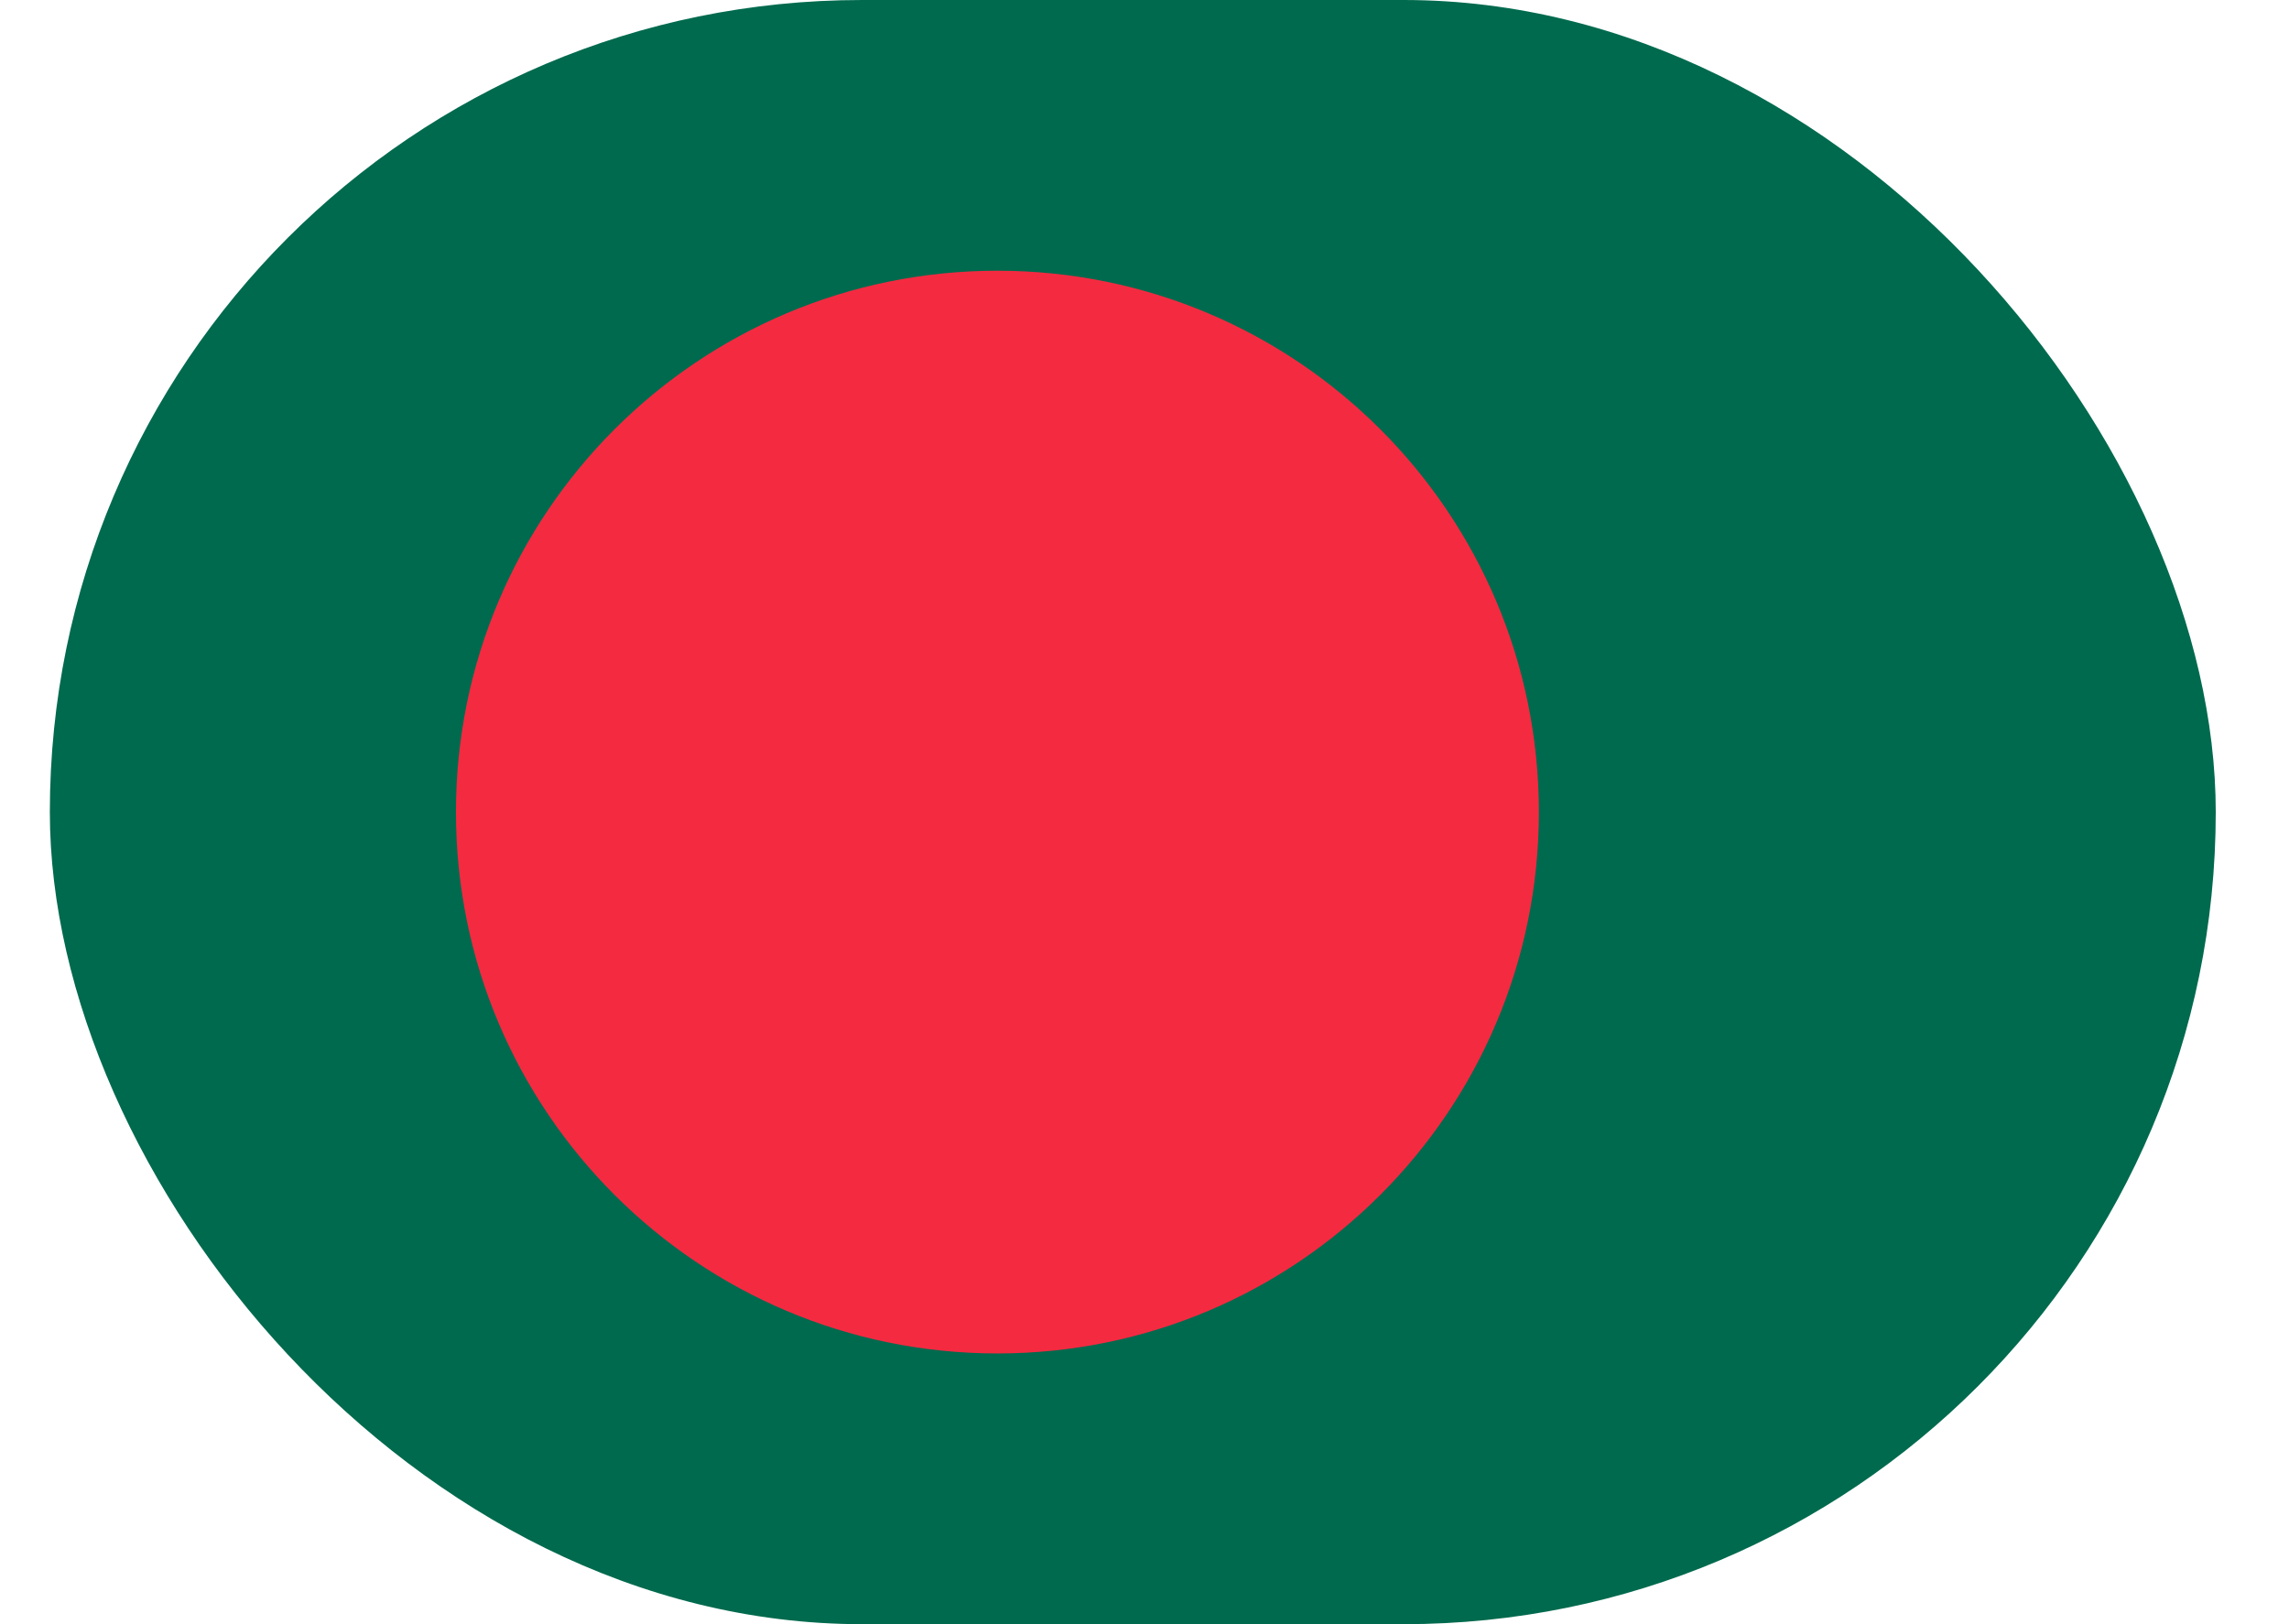 <svg width="31" height="22" viewBox="0 0 31 22" fill="none" xmlns="http://www.w3.org/2000/svg">
<g clip-path="url(#clip0_1778_2674)">
<path d="M0.675 0H30.008V22H0.675V0Z" fill="#006A4E"/>
<path d="M13.508 18.333C17.558 18.333 20.841 15.05 20.841 11C20.841 6.95 17.558 3.667 13.508 3.667C9.458 3.667 6.175 6.95 6.175 11C6.175 15.05 9.458 18.333 13.508 18.333Z" fill="#F42A41"/>
</g>
<defs>
<clipPath id="clip0_1778_2674">
<rect x="0.675" width="29.333" height="22" rx="11" fill="white"/>
</clipPath>
</defs>
</svg>
